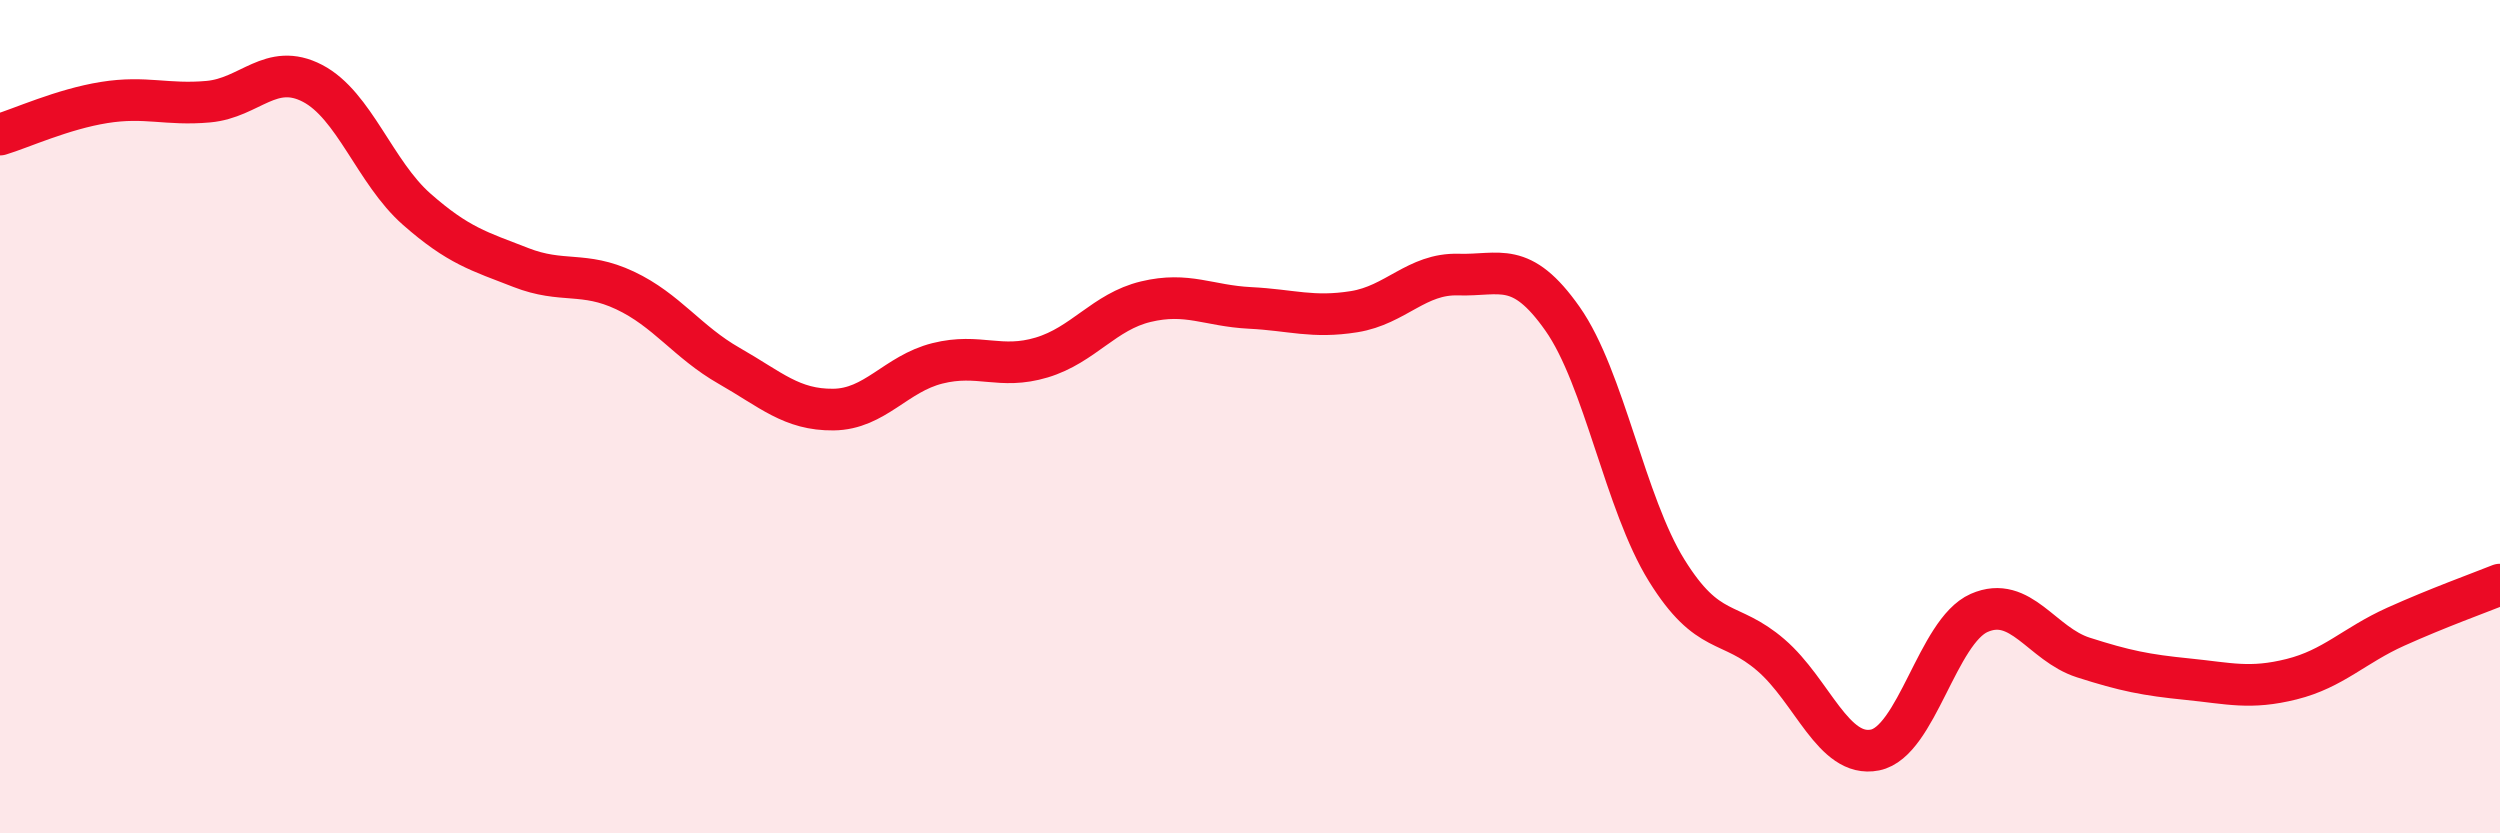 
    <svg width="60" height="20" viewBox="0 0 60 20" xmlns="http://www.w3.org/2000/svg">
      <path
        d="M 0,3.23 C 0.5,3.08 1.5,2.62 2.5,2.46 C 3.5,2.3 4,2.53 5,2.44 C 6,2.35 6.5,1.48 7.5,2 C 8.5,2.52 9,4.14 10,5.02 C 11,5.9 11.5,6.03 12.5,6.42 C 13.5,6.81 14,6.5 15,6.97 C 16,7.44 16.5,8.21 17.5,8.78 C 18.5,9.35 19,9.84 20,9.83 C 21,9.82 21.5,8.97 22.5,8.72 C 23.5,8.47 24,8.88 25,8.58 C 26,8.28 26.5,7.48 27.5,7.24 C 28.5,7 29,7.34 30,7.39 C 31,7.44 31.5,7.64 32.5,7.48 C 33.5,7.32 34,6.56 35,6.59 C 36,6.62 36.5,6.23 37.5,7.65 C 38.5,9.07 39,12.08 40,13.69 C 41,15.3 41.5,14.86 42.5,15.72 C 43.5,16.58 44,18.2 45,18 C 46,17.8 46.5,15.15 47.5,14.71 C 48.5,14.27 49,15.46 50,15.78 C 51,16.1 51.5,16.2 52.5,16.3 C 53.5,16.4 54,16.55 55,16.3 C 56,16.05 56.5,15.49 57.5,15.04 C 58.5,14.59 59.5,14.23 60,14.03L60 20L0 20Z"
        fill="#EB0A25"
        opacity="0.1"
        stroke-linecap="round"
        stroke-linejoin="round"
      />
      <path
        d="M 0,3.23 C 0.5,3.08 1.5,2.62 2.5,2.46 C 3.5,2.3 4,2.53 5,2.44 C 6,2.35 6.5,1.48 7.5,2 C 8.5,2.52 9,4.14 10,5.02 C 11,5.9 11.5,6.03 12.5,6.42 C 13.5,6.81 14,6.5 15,6.97 C 16,7.44 16.5,8.21 17.5,8.78 C 18.5,9.35 19,9.84 20,9.83 C 21,9.82 21.5,8.97 22.5,8.72 C 23.5,8.47 24,8.88 25,8.58 C 26,8.28 26.5,7.48 27.5,7.24 C 28.5,7 29,7.34 30,7.39 C 31,7.44 31.5,7.64 32.5,7.48 C 33.5,7.32 34,6.56 35,6.59 C 36,6.62 36.5,6.23 37.5,7.65 C 38.5,9.07 39,12.08 40,13.69 C 41,15.3 41.5,14.86 42.5,15.72 C 43.5,16.58 44,18.2 45,18 C 46,17.8 46.5,15.15 47.5,14.71 C 48.5,14.27 49,15.46 50,15.78 C 51,16.1 51.5,16.2 52.5,16.3 C 53.5,16.4 54,16.55 55,16.3 C 56,16.05 56.5,15.49 57.5,15.04 C 58.5,14.59 59.5,14.23 60,14.03"
        stroke="#EB0A25"
        stroke-width="1"
        fill="none"
        stroke-linecap="round"
        stroke-linejoin="round"
      />
    </svg>
  